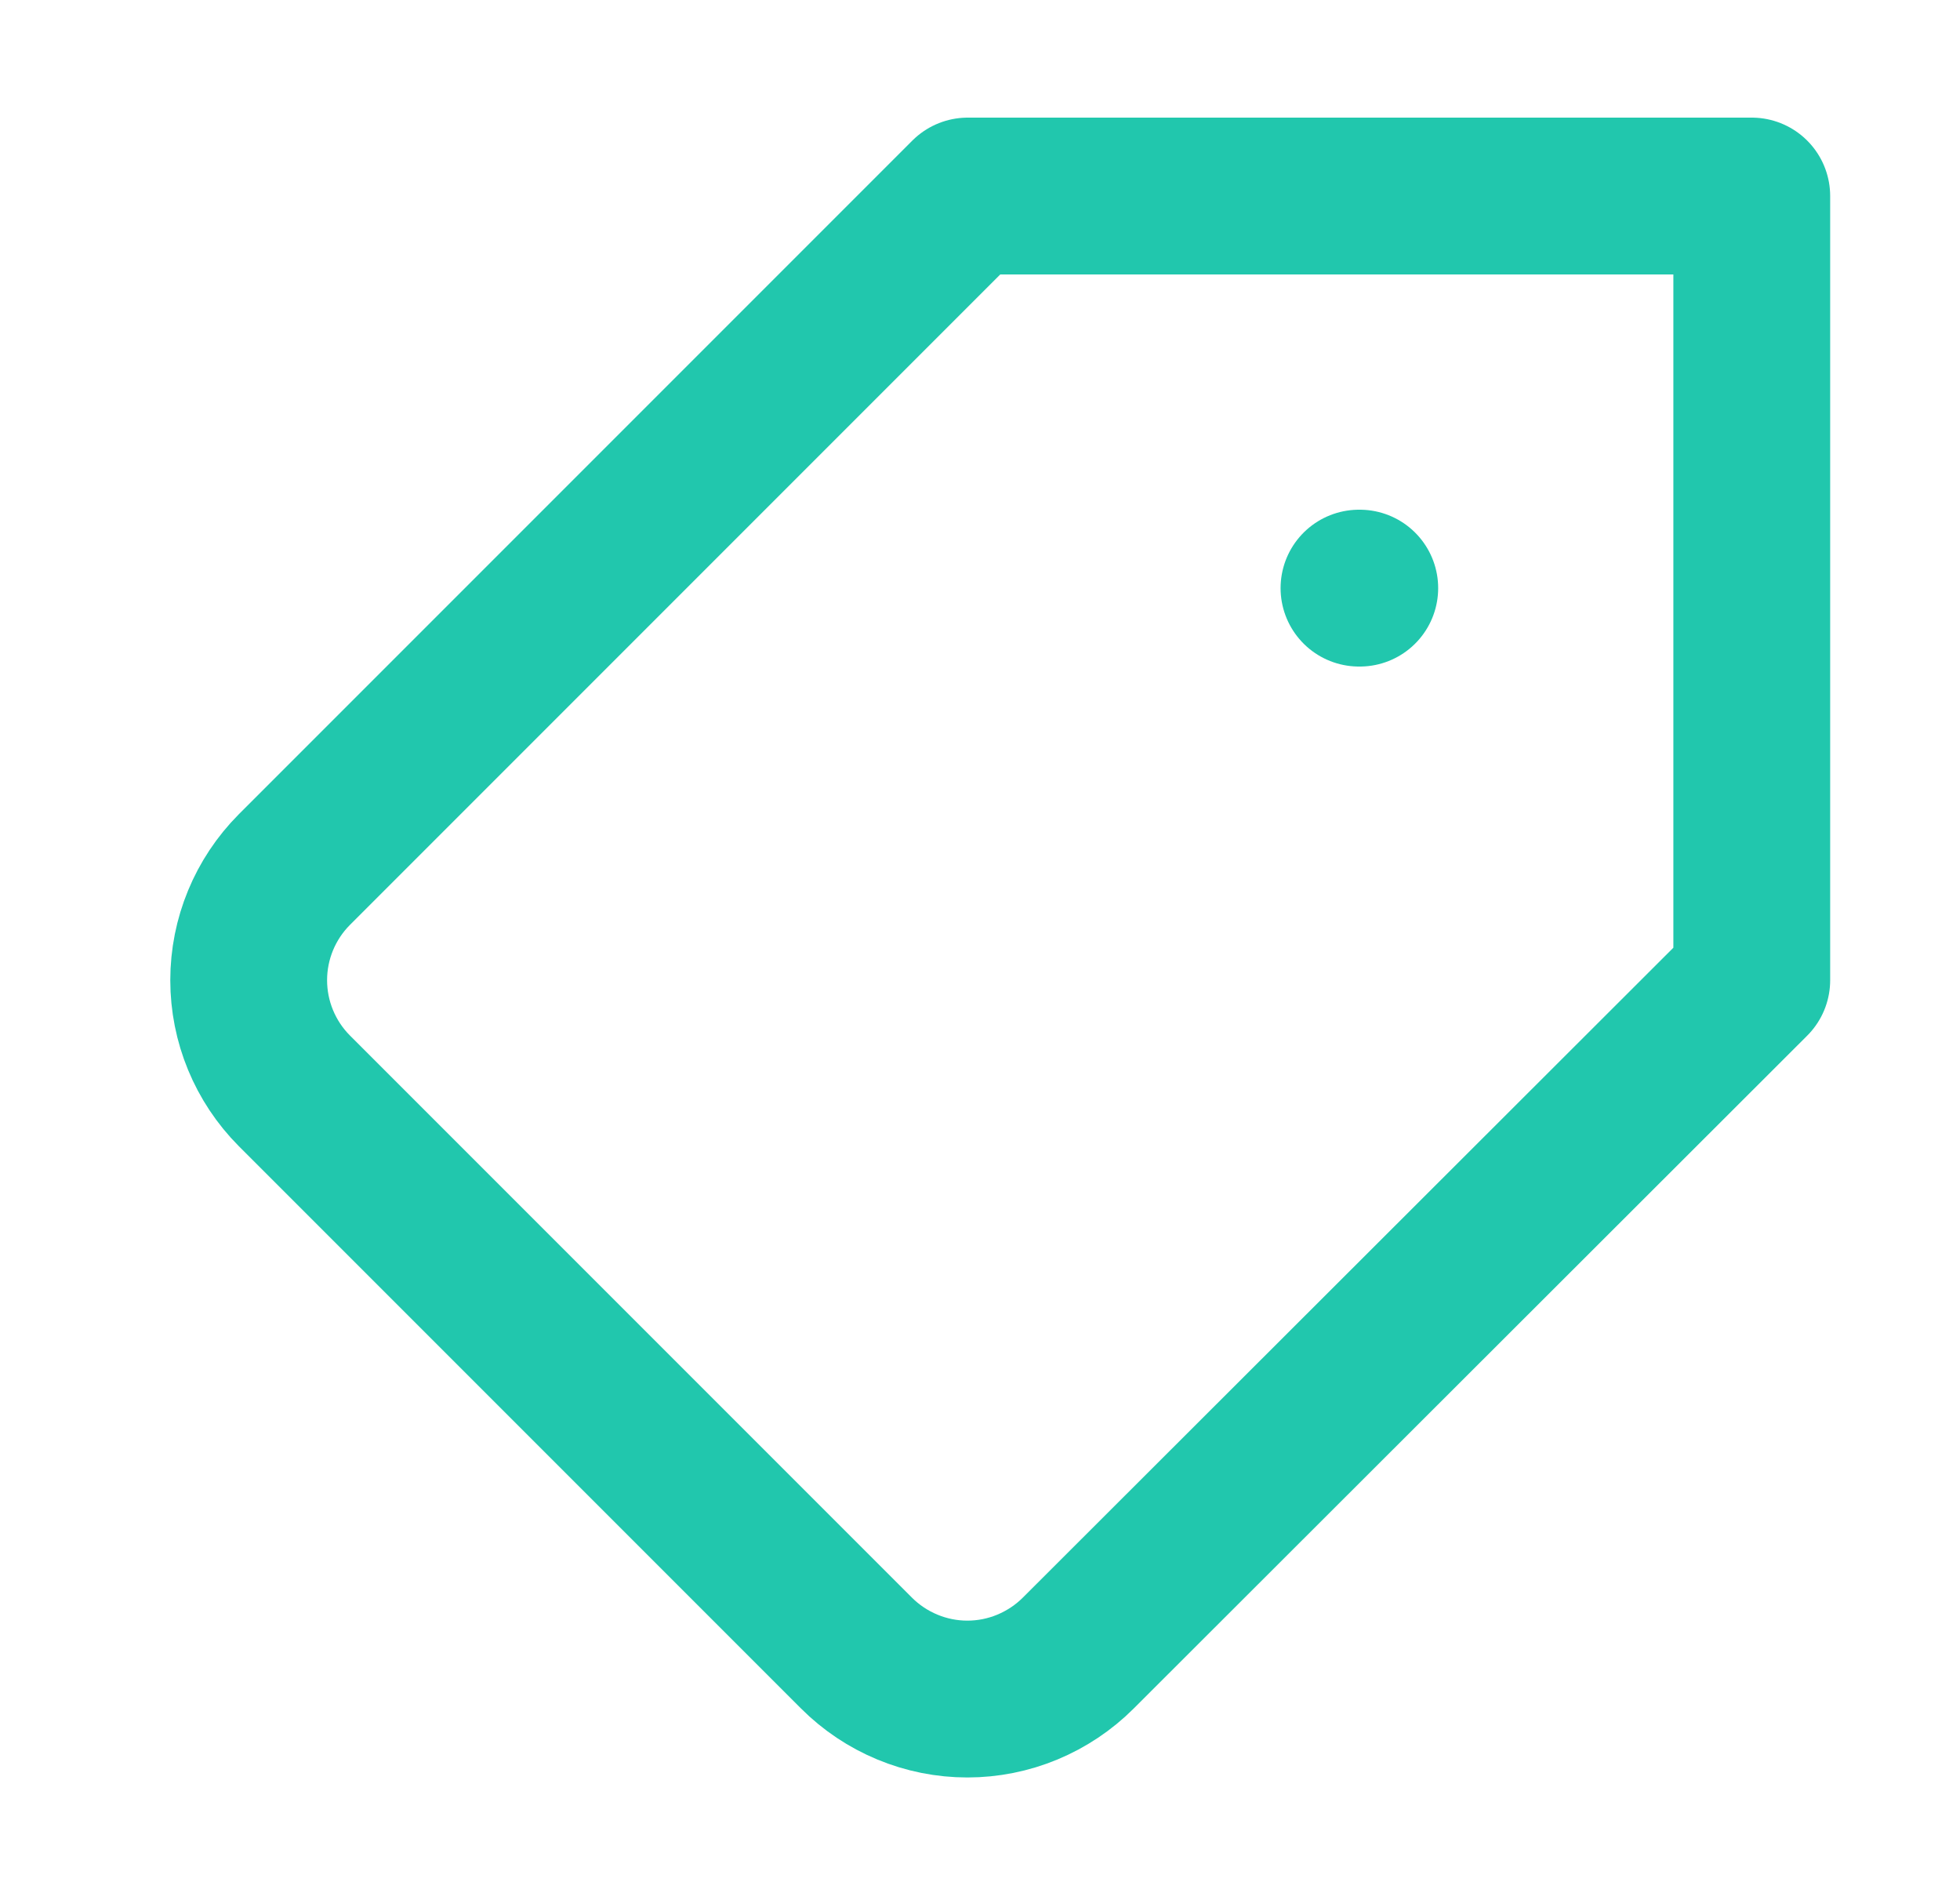 <svg width="25" height="24" viewBox="0 0 25 24" fill="none" xmlns="http://www.w3.org/2000/svg">
<g id="icons / label">
<path id="Icon" d="M17.344 7.5H17.334M3.754 13.91L10.924 21.08C11.11 21.266 11.33 21.413 11.573 21.514C11.816 21.615 12.076 21.667 12.339 21.667C12.602 21.667 12.862 21.615 13.105 21.514C13.347 21.413 13.568 21.266 13.754 21.08L22.344 12.5V2.5H12.344L3.754 11.09C3.381 11.465 3.172 11.972 3.172 12.5C3.172 13.028 3.381 13.535 3.754 13.91Z" stroke="#21C7AD" stroke-width="2" stroke-linecap="round" stroke-linejoin="round"/>
</g>
</svg>
